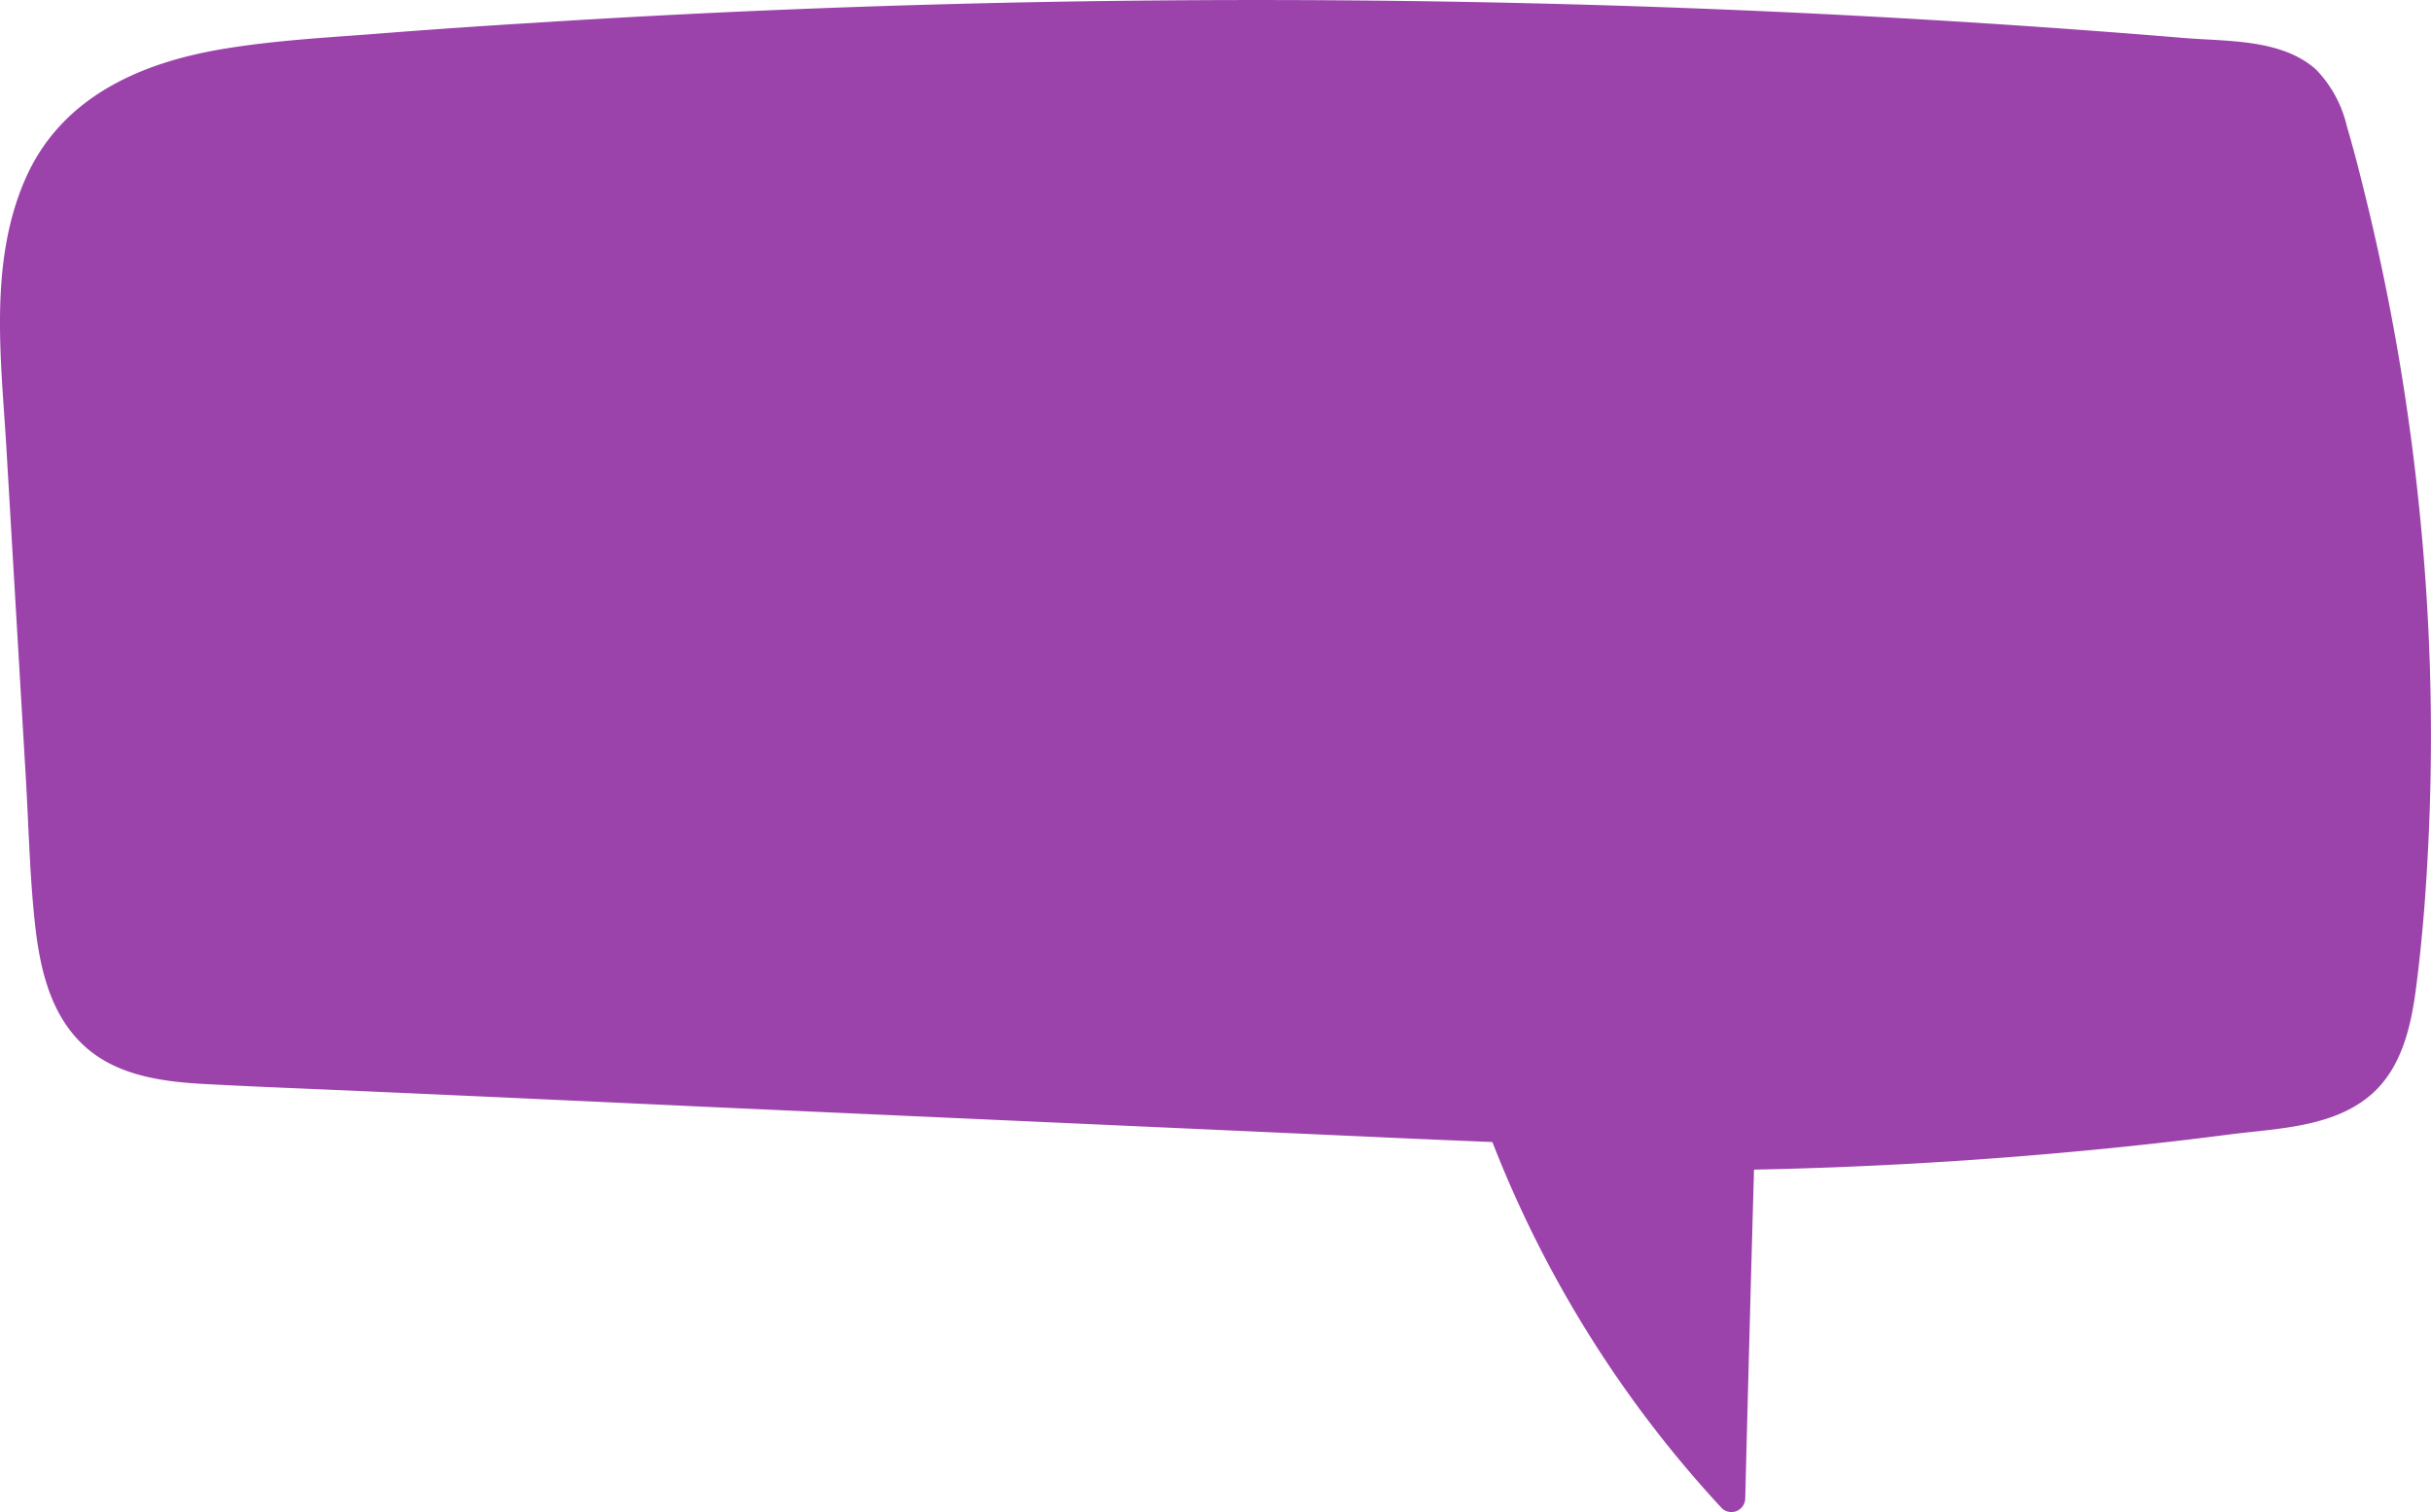<?xml version="1.0" encoding="UTF-8"?> <svg xmlns="http://www.w3.org/2000/svg" viewBox="0 0 230.07 143.13"> <defs> <style>.cls-1{fill:#9b43ab;}</style> </defs> <title>Ресурс 16</title> <g id="Слой_2" data-name="Слой 2"> <g id="_Layer_" data-name="&lt;Layer&gt;"> <path class="cls-1" d="M229.88,78.46c-.21,4.91-.56,9.83-1.18,14.7-.47,3.81-1.35,8-4.45,10.57-3.54,2.94-8.64,3.07-13,3.61q-7.69,1-15.43,1.7-14.88,1.36-29.82,1.66-.44,15.57-.83,31.14a1.31,1.31,0,0,1-2.21.91,109.13,109.13,0,0,1-21.72-34.66c-4-.17-8-.33-12-.52l-63-2.84q-15.73-.74-31.5-1.44c-5.15-.23-10.32-.42-15.49-.7-4.15-.23-8.57-.86-11.63-3.94-2.81-2.81-3.77-6.78-4.24-10.6-.56-4.75-.65-9.57-.93-14.33Q1.52,58,.6,42.32C.1,34-1.07,24.92,2.37,17S13.53,5.84,21.43,4.58c4.47-.72,9-1,13.51-1.33q7.8-.62,15.61-1.09,15.63-1,31.27-1.53Q113.13-.43,144.44.3t62.33,3.3c4.06.33,9.21.08,12.44,3A11.45,11.45,0,0,1,222.12,12c.7,2.35,1.29,4.73,1.87,7.1a214.27,214.27,0,0,1,5,29.33A210.05,210.05,0,0,1,229.88,78.46Z"></path> </g> </g> </svg> 